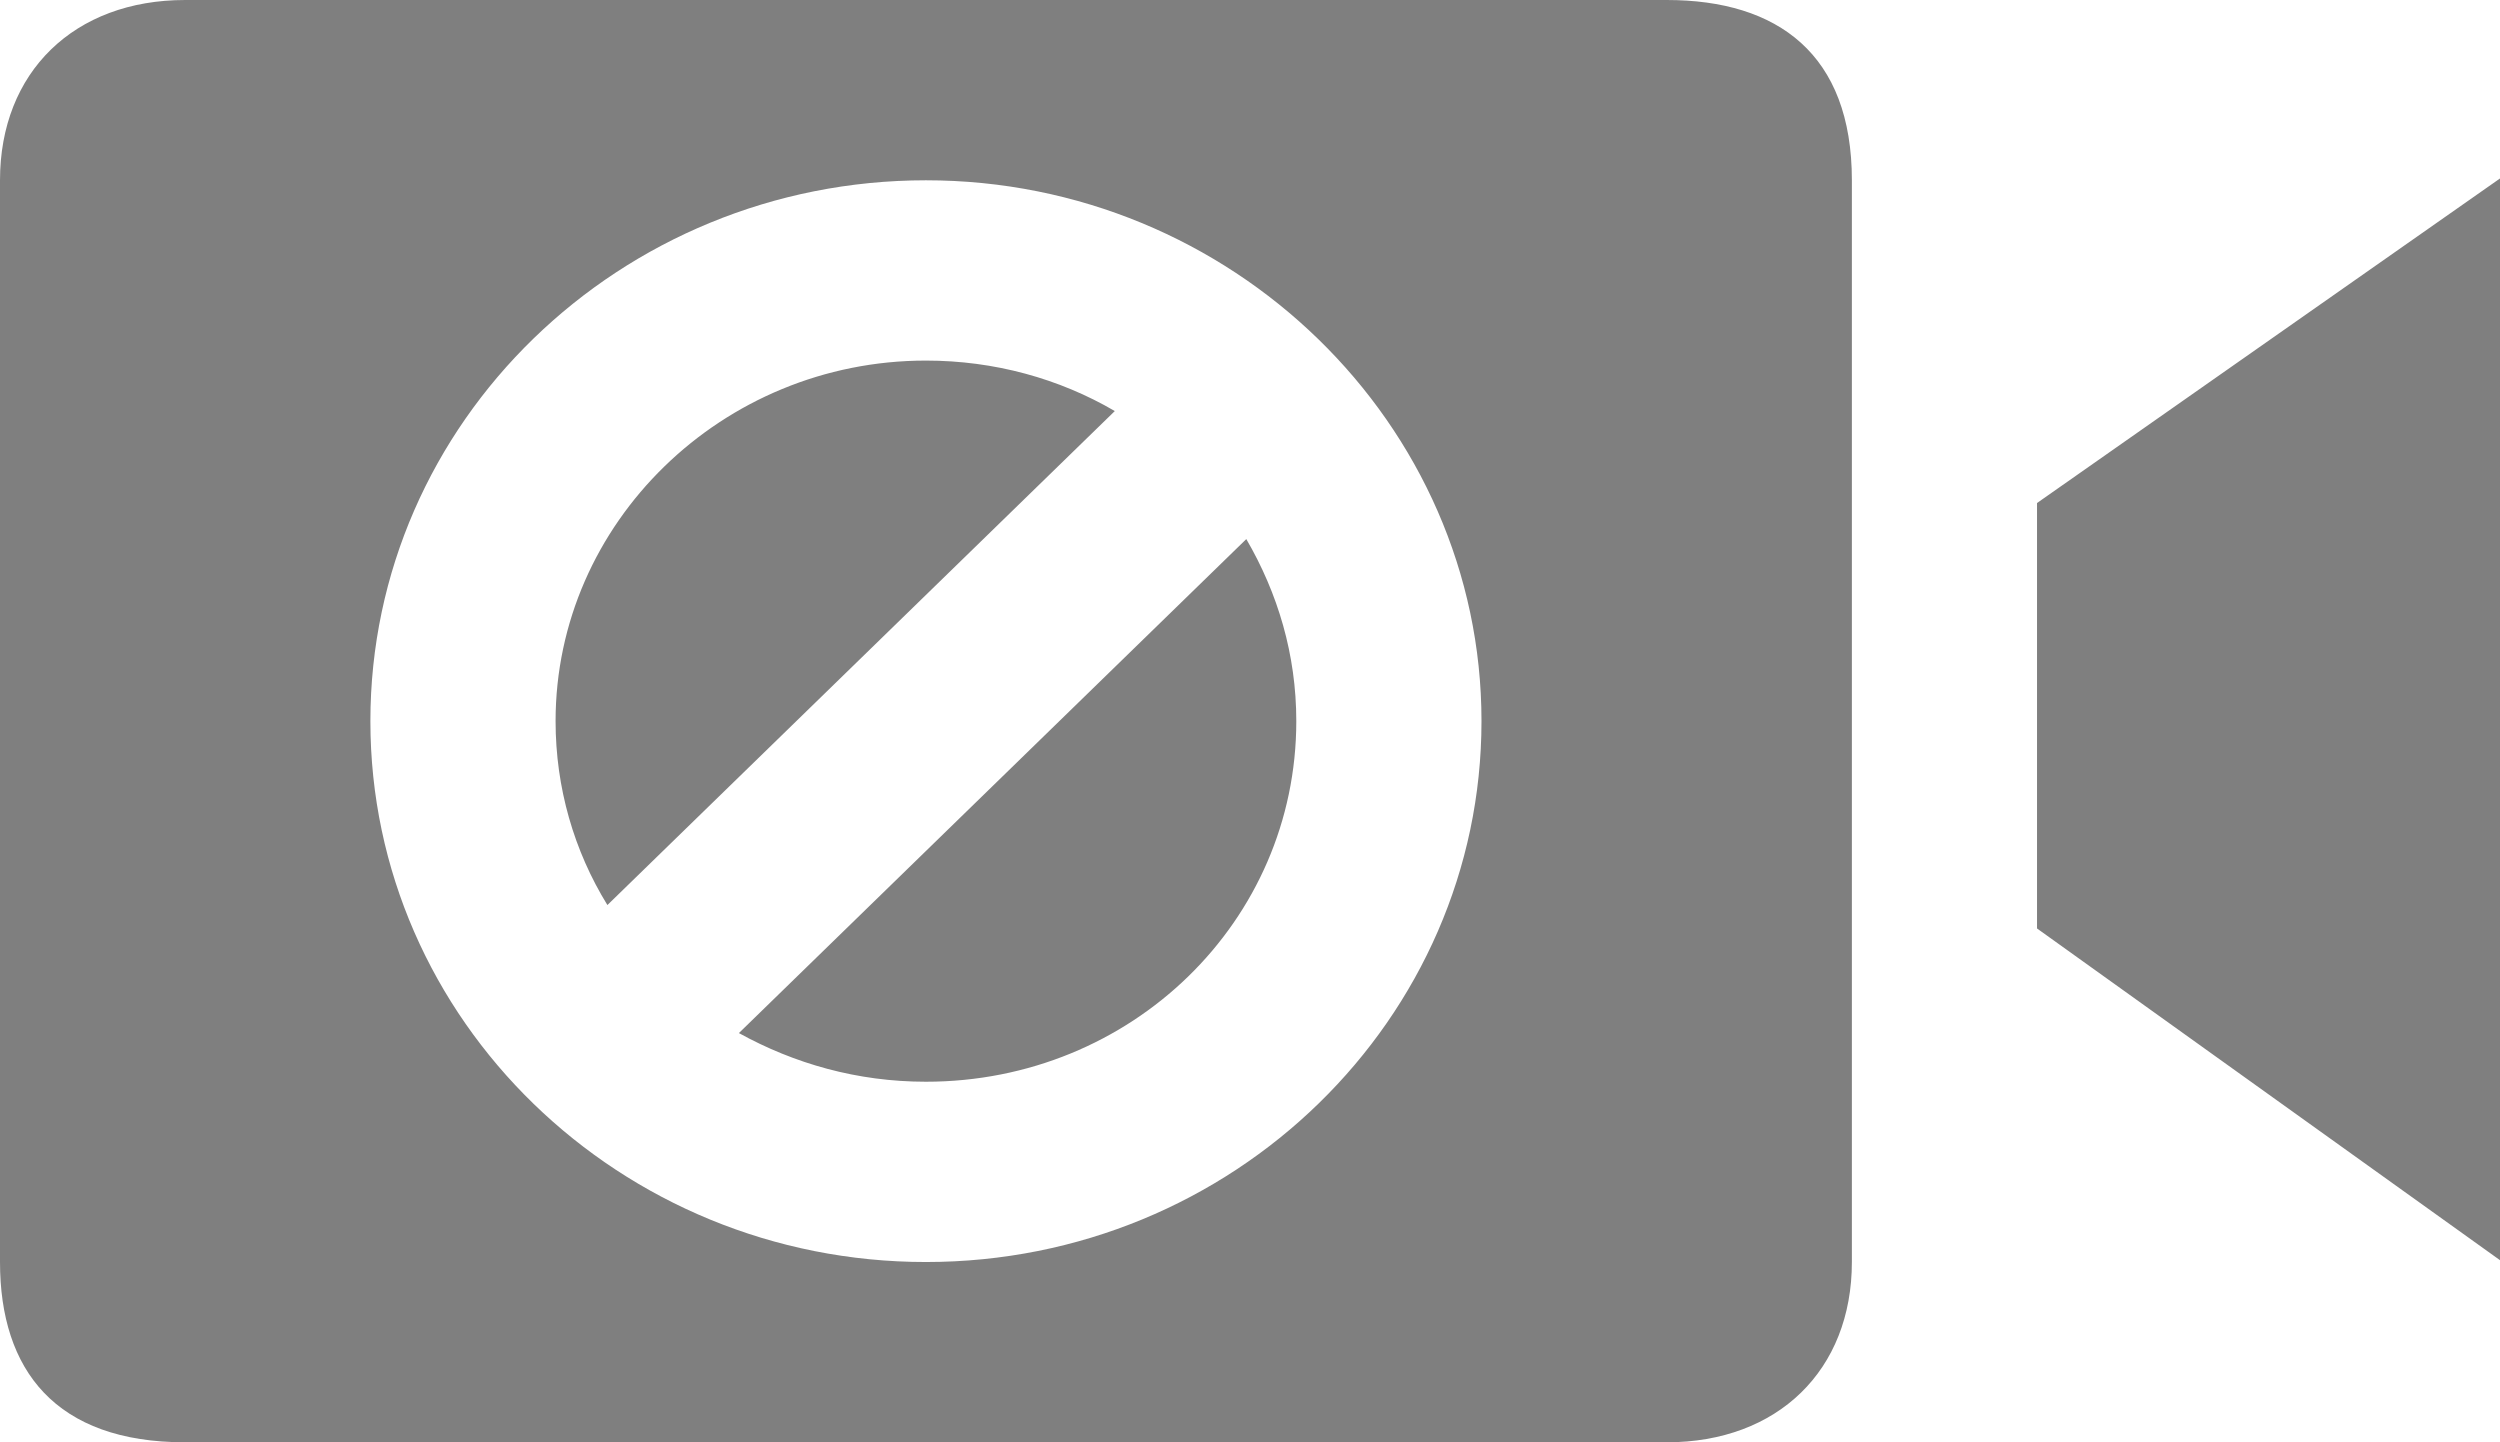<svg width="52" height="30" viewBox="0 0 52 30" fill="none" xmlns="http://www.w3.org/2000/svg">
<path d="M19.259 26.25C12.904 26.25 7.704 21.225 7.704 15C7.704 8.775 12.904 3.75 19.259 3.75C25.615 3.75 30.815 8.812 30.815 15C30.815 21.188 25.653 26.25 19.259 26.25ZM26.963 15C26.963 13.613 26.578 12.338 25.923 11.213L15.369 21.488C16.524 22.125 17.834 22.5 19.259 22.5C23.535 22.5 26.963 19.163 26.963 15ZM11.556 15C11.556 16.387 11.941 17.7 12.634 18.825L23.188 8.55C22.033 7.875 20.684 7.5 19.259 7.5C15.022 7.5 11.556 10.875 11.556 15V15ZM34.667 30C36.978 30 38.519 28.5 38.519 26.25V3.75C38.519 1.125 36.978 0 34.667 0H3.852C1.541 0 0 1.5 0 3.75V26.25C0 28.5 1.156 30 3.852 30H34.667ZM42.37 19.312L52 26.212V3.712L42.37 10.463V19.312Z" fill="black" fill-opacity="0.5"/>
</svg>
